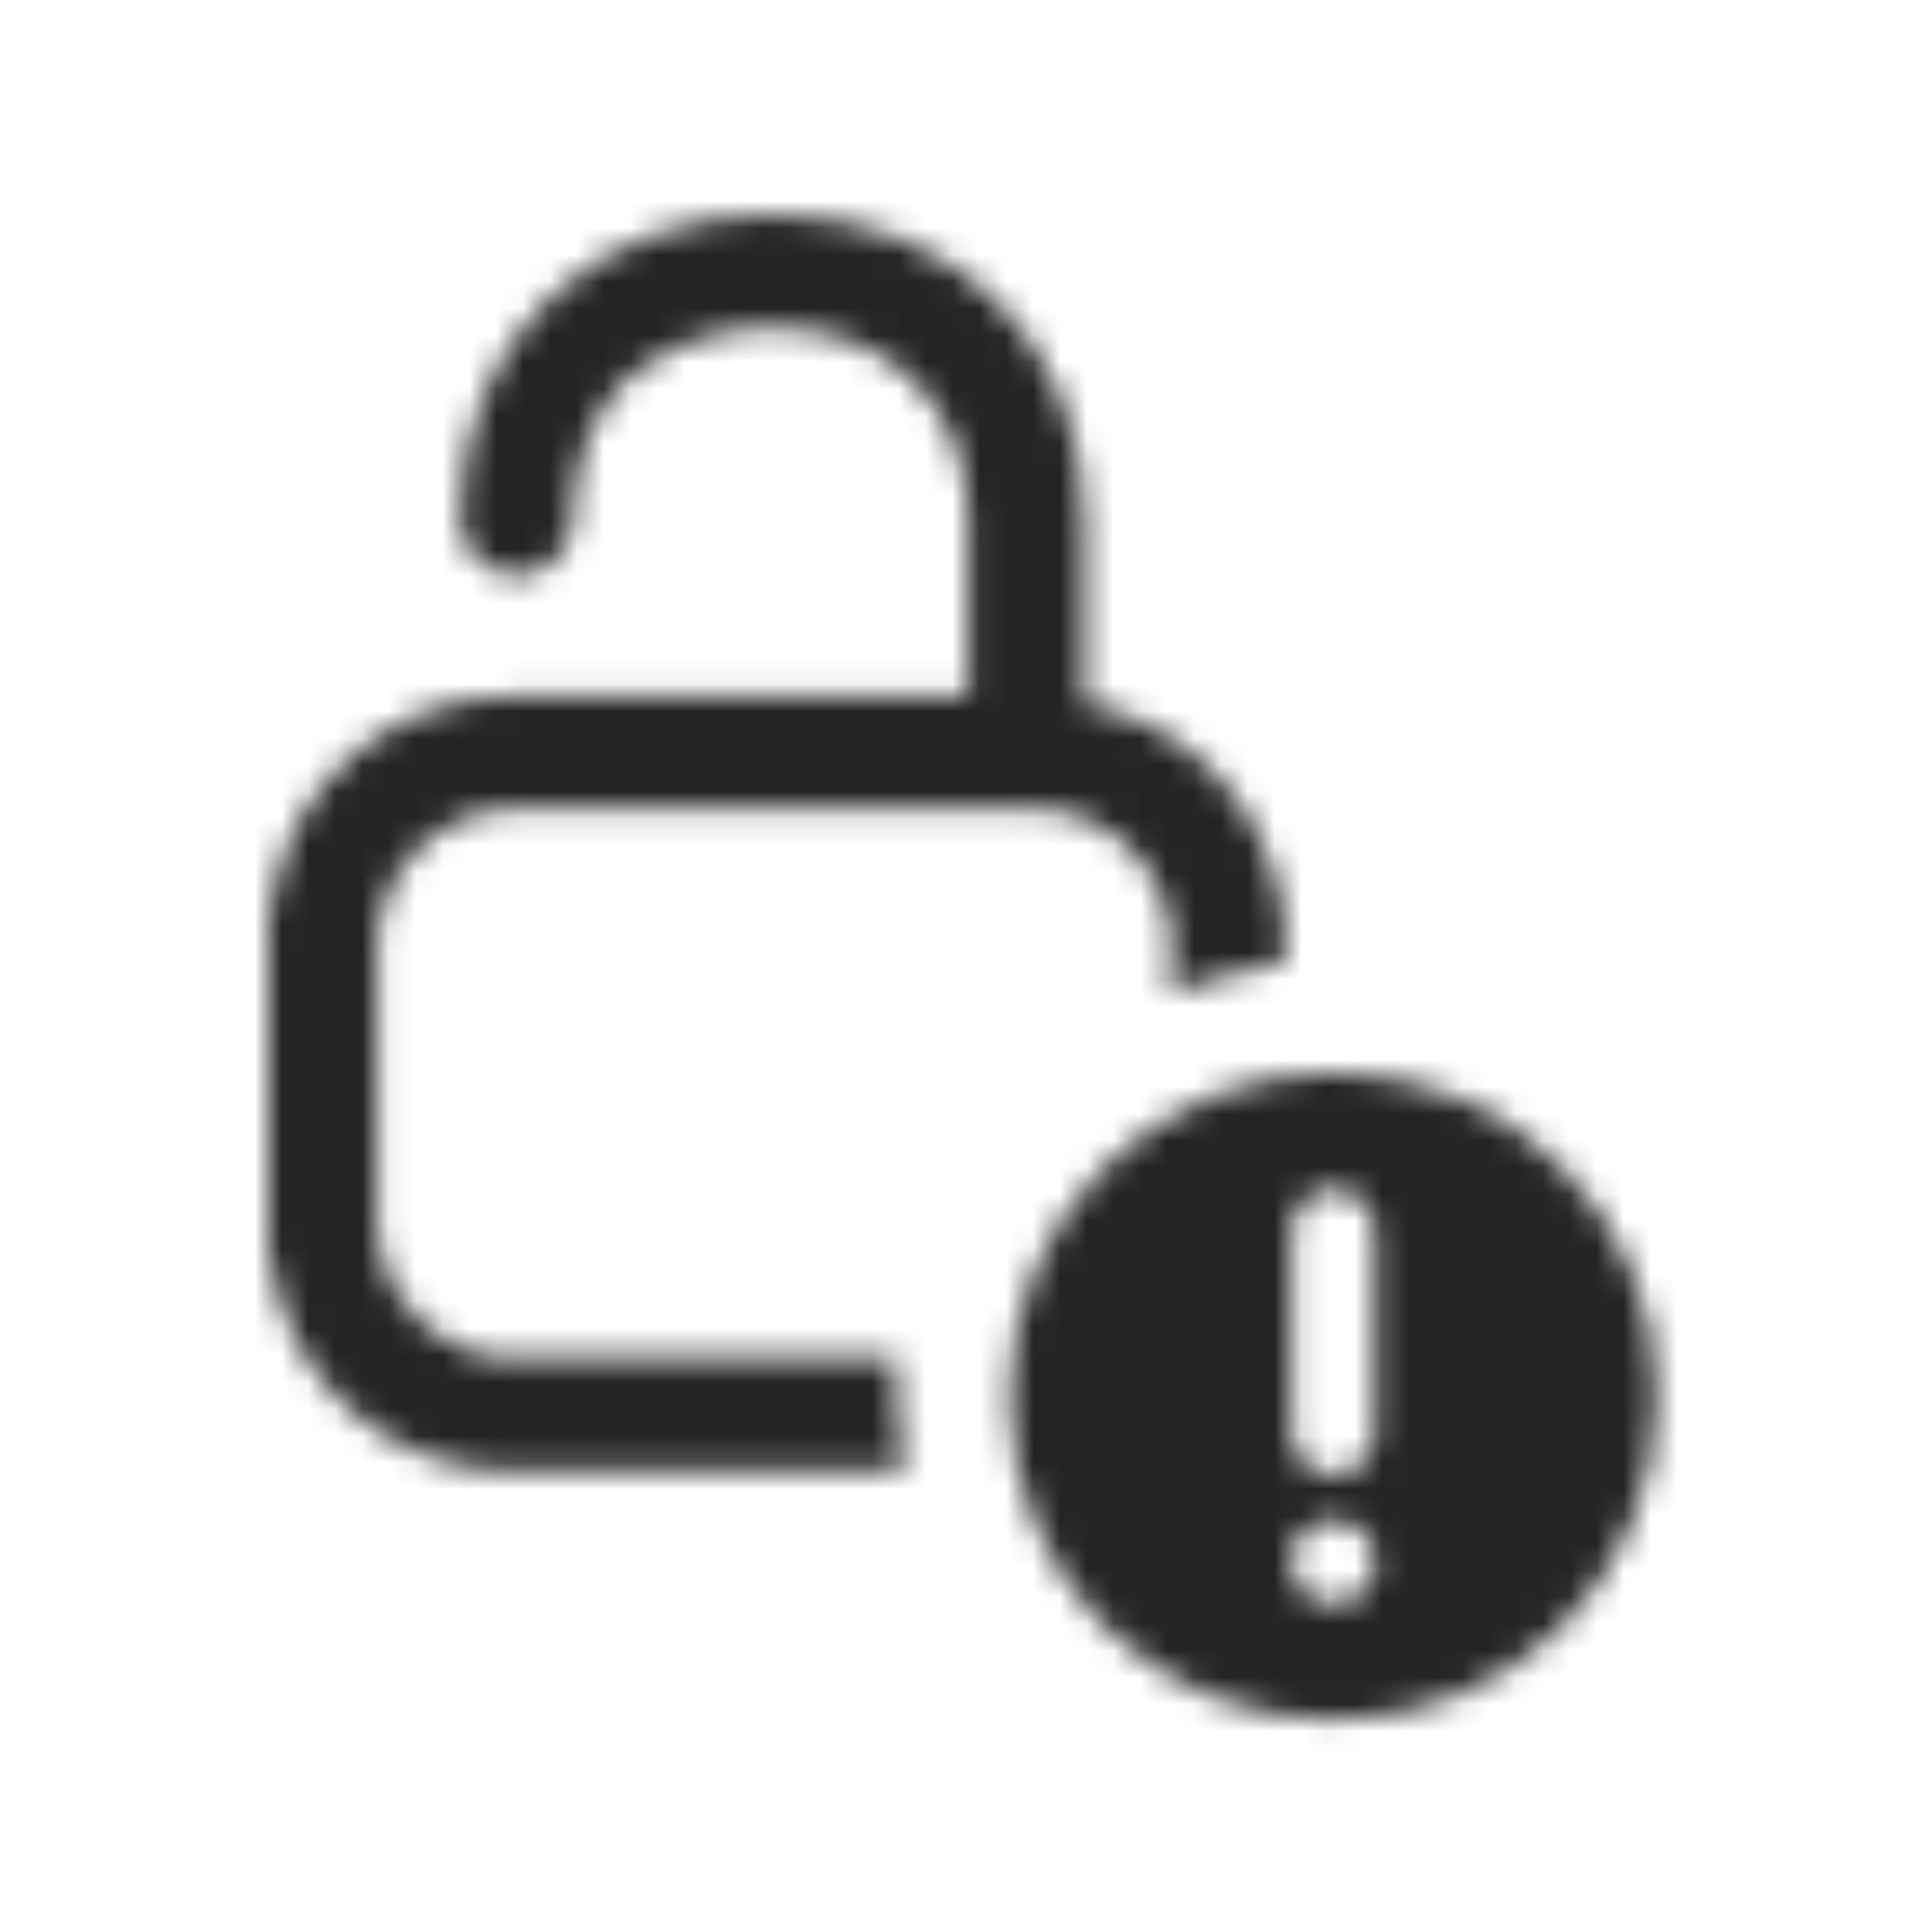 <svg width="72" height="72" viewBox="0 0 72 72" fill="none" xmlns="http://www.w3.org/2000/svg">
<mask id="mask0_1022_1014" style="mask-type:alpha" maskUnits="userSpaceOnUse" x="10" y="8" width="52" height="57">
<path fill-rule="evenodd" clip-rule="evenodd" d="M33.415 50.623V52.026C33.415 53.007 33.555 53.989 33.695 54.83H19.114C14.627 54.83 10.841 51.605 10.14 47.258C10 46.978 10 46.698 10 46.137V45.716V35.2V34.78C10 34.219 10 33.798 10.14 33.518C10.841 29.172 14.627 25.947 19.114 25.947H36.079V19.357C36.079 15.151 33.135 12.206 28.788 12.206C26.685 12.206 24.862 12.907 23.32 14.169C22.058 15.431 21.357 17.254 21.357 19.357C21.357 20.479 20.375 21.46 19.254 21.46C18.132 21.46 17.151 20.479 17.151 19.357C17.151 16.132 18.272 13.328 20.375 11.225C22.479 9.122 25.563 8 28.788 8C35.518 8 40.425 12.767 40.425 19.497V26.227C44.211 26.928 47.015 29.873 47.716 33.518C47.856 33.798 47.856 34.219 47.856 34.78V35.2V35.902C47.749 35.923 47.641 35.944 47.533 35.966C46.22 36.227 44.816 36.505 43.65 37.023V35.2V34.78V34.64C43.51 34.499 43.51 34.359 43.51 34.219C43.089 31.835 40.986 30.153 38.603 30.153H19.114C16.73 30.153 14.627 31.835 14.206 34.219C14.066 34.359 14.066 34.499 14.066 34.64V34.78V35.2V45.716V46.137C14.206 46.277 14.206 46.417 14.206 46.557C14.627 48.941 16.73 50.623 19.114 50.623H33.415ZM37.621 52.026C37.621 45.296 43.09 39.968 49.679 39.968C56.269 39.968 61.737 45.296 61.737 52.026C61.737 58.756 56.409 64.084 49.679 64.084C42.949 64.084 37.621 58.756 37.621 52.026ZM49.679 44.314C48.838 44.314 48.137 45.016 48.137 45.857V53.428C48.137 54.269 48.838 54.97 49.679 54.97C50.521 54.97 51.222 54.269 51.222 53.428V45.857C51.222 45.016 50.521 44.314 49.679 44.314ZM49.679 59.737C50.1 59.737 50.521 59.597 50.801 59.317C51.081 59.036 51.362 58.616 51.222 58.195C51.222 57.775 51.081 57.354 50.801 57.074C50.521 56.793 50.1 56.653 49.679 56.653C49.259 56.653 48.838 56.793 48.558 57.074C48.277 57.354 48.137 57.775 48.137 58.195C48.137 58.616 48.277 59.036 48.558 59.317C48.838 59.597 49.259 59.737 49.679 59.737Z" fill="#242424"/>
</mask>
<g mask="url(#mask0_1022_1014)">
<rect x="-124.601" y="-124.197" width="320.478" height="320.478" rx="16.024" fill="#242424"/>
</g>
</svg>